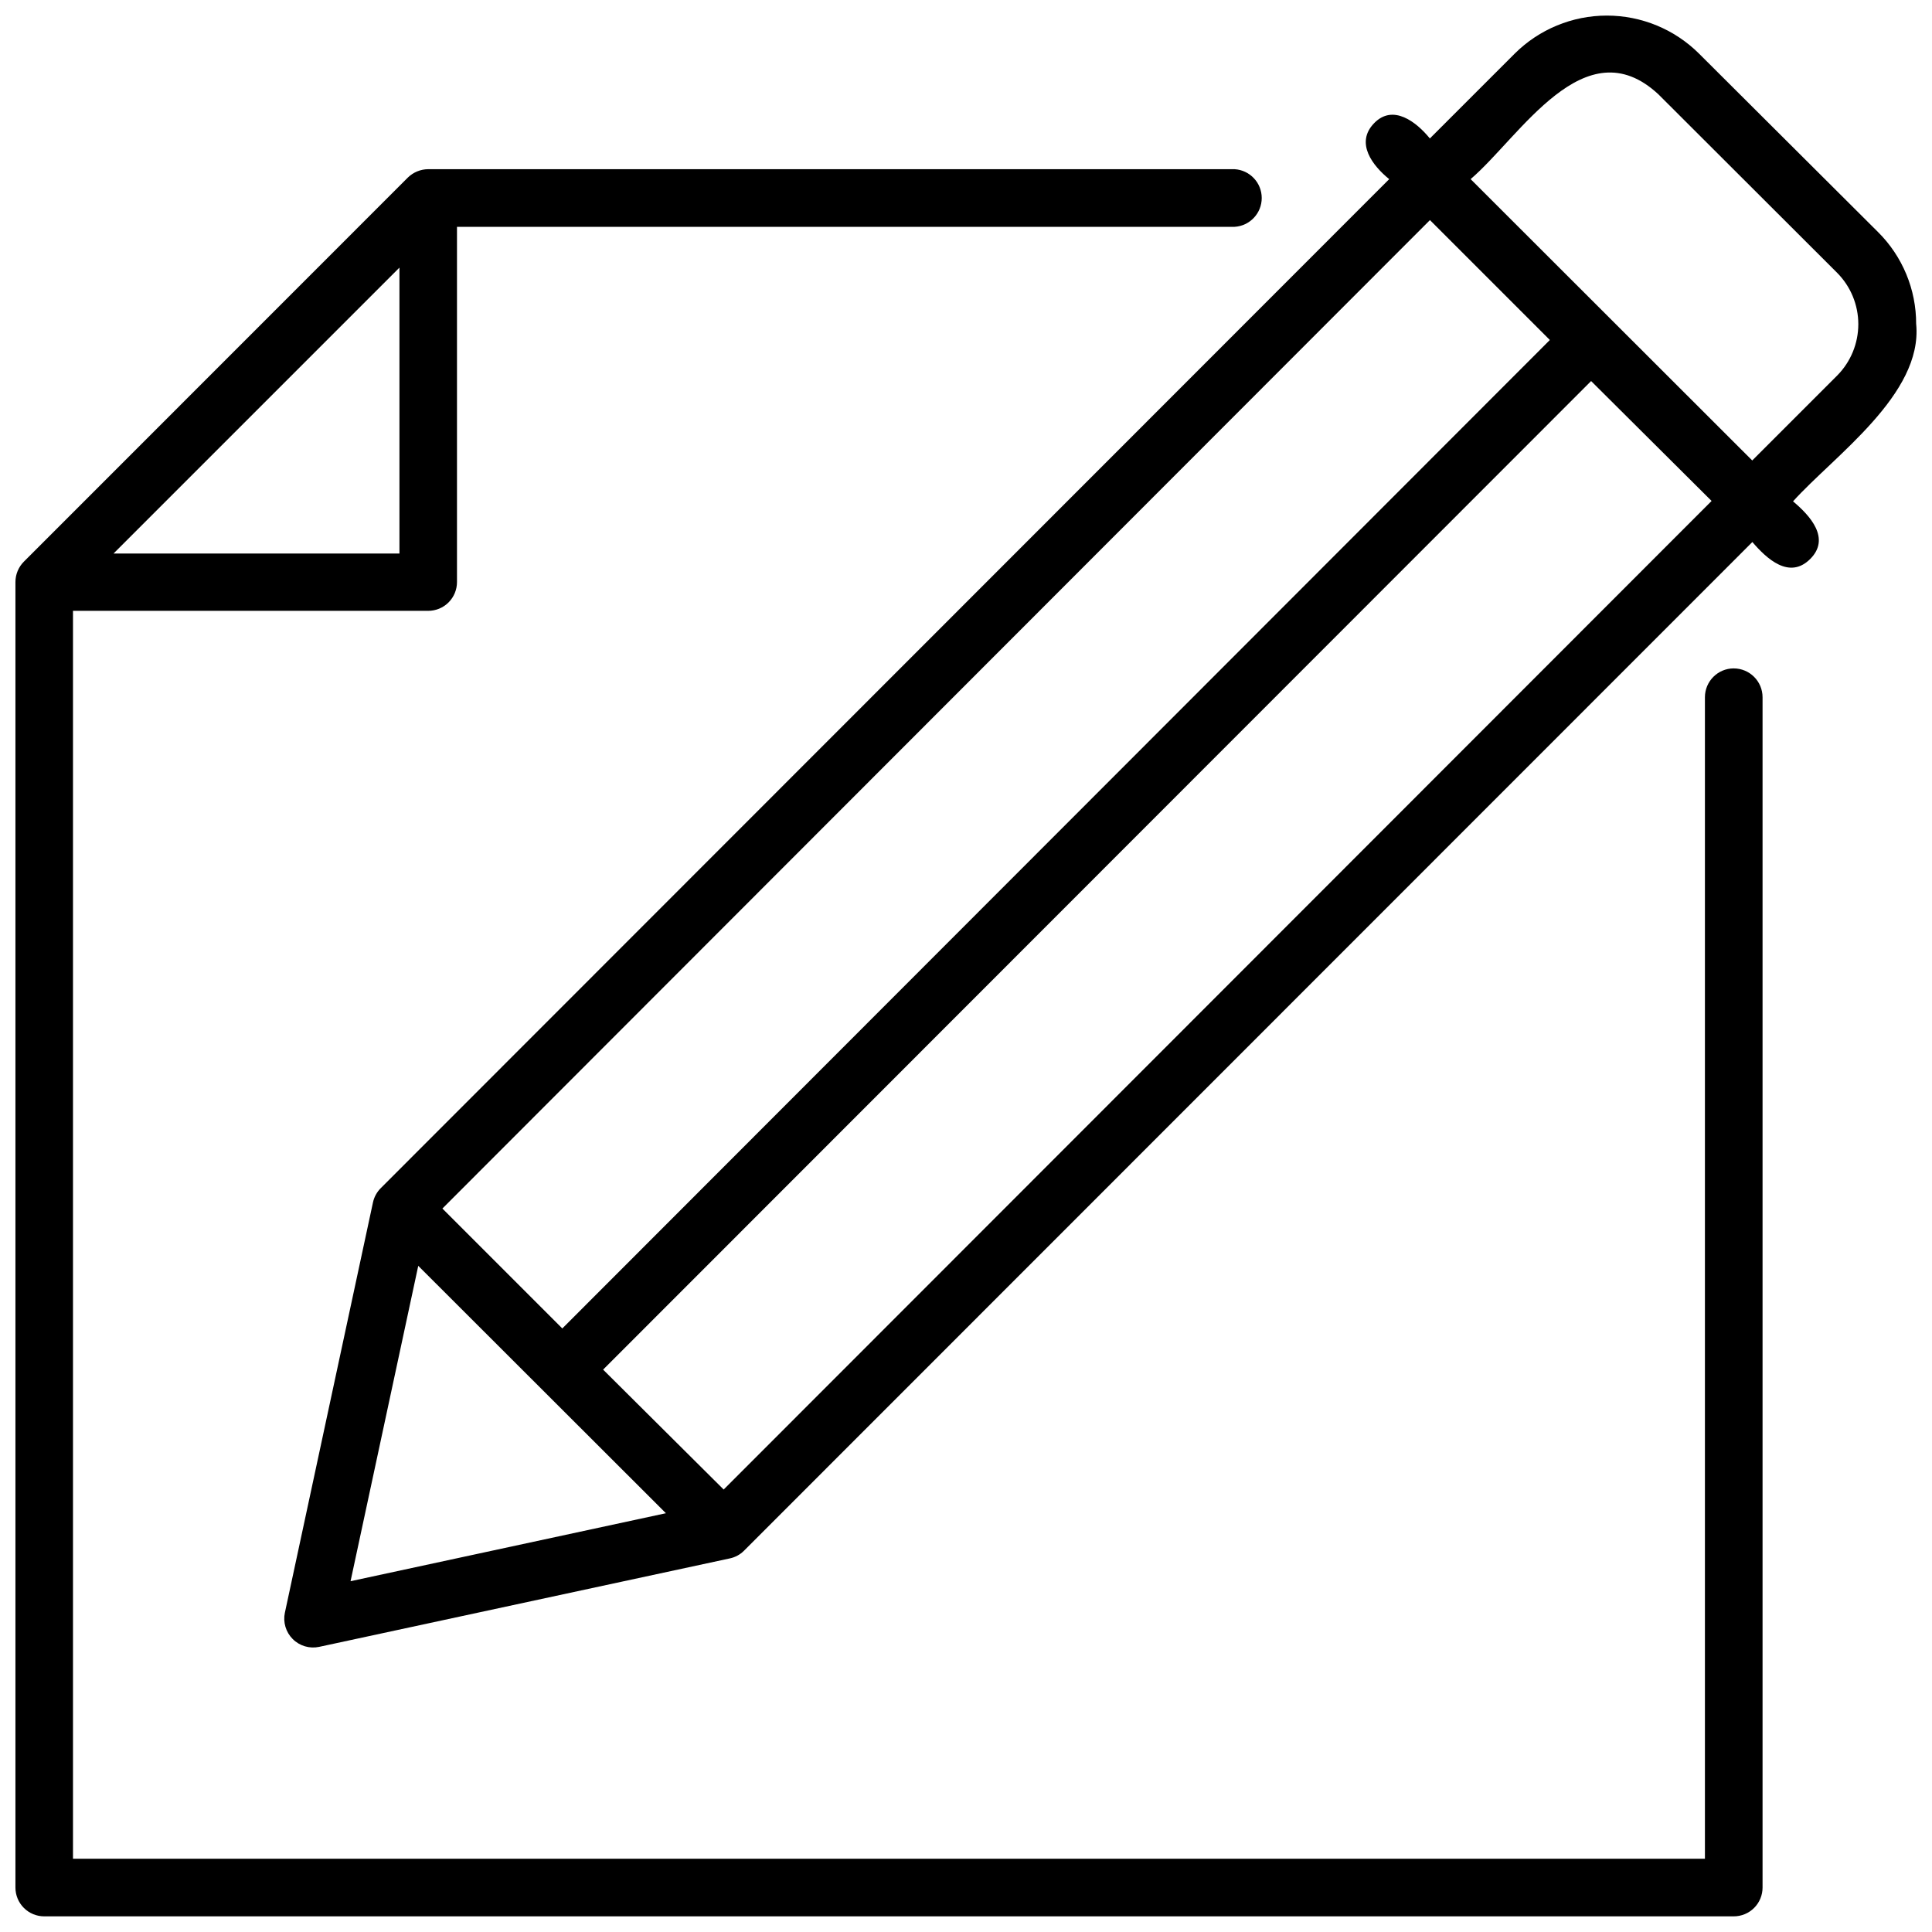 <?xml version="1.0" encoding="UTF-8"?>
<!-- Uploaded to: ICON Repo, www.iconrepo.com, Generator: ICON Repo Mixer Tools -->
<svg width="800px" height="800px" version="1.1" viewBox="144 144 512 512" xmlns="http://www.w3.org/2000/svg">
 <defs>
  <clipPath id="a">
   <path d="m148.09 148.09h503.81v503.81h-503.81z"/>
  </clipPath>
 </defs>
 <g clip-path="url(#a)">
  <path d="m651.8 229.9c0.035-9.18-3.621-17.988-10.145-24.445l-47.375-47.227c-6.492-6.469-15.281-10.098-24.445-10.098-9.16 0-17.949 3.629-24.441 10.098l-22.465 22.465c-3.543-4.352-9.777-9.266-14.812-4.008-5.035 5.254-0.316 11.27 4.035 14.789l-267.23 267.38c-1.043 1.035-1.766 2.352-2.078 3.785l-23.344 108.73-0.004 0.004c-0.535 2.531 0.246 5.16 2.078 6.992 1.828 1.832 4.461 2.609 6.992 2.074l108.83-23.441c1.438-0.301 2.754-1.012 3.789-2.055l267.21-267.3c3.789 4.426 9.777 9.996 15.301 4.523 5.523-5.477 0-11.512-4.523-15.301 10.855-12.055 34.398-28.332 32.637-46.961zm-128.85-27.574 31.777 31.777-261.71 261.95-31.777-31.777zm-286.05 360.71 17.941-83.578 65.633 65.562zm98.879-24.297-31.949-31.777 261.83-261.98 31.926 31.777zm295.12-295.25-22.539 22.539-74.629-74.559c13.078-11.172 30.238-40.652 49.77-22.465l47.371 47.305c3.582 3.613 5.594 8.496 5.598 13.586 0.004 5.086-1.996 9.973-5.57 13.594zm-27.453 77.641c-4.215 0.012-7.625 3.434-7.625 7.648v307.81h-432.48v-330.71h94.137c2.023 0 3.965-0.805 5.394-2.234 1.43-1.43 2.234-3.371 2.234-5.394v-94.137h206.05-0.004c4.051-0.23 7.219-3.582 7.219-7.641 0-4.055-3.168-7.41-7.219-7.637h-213.67c-2.019 0.012-3.957 0.809-5.402 2.223l-101.74 101.77c-1.441 1.438-2.25 3.391-2.25 5.426v345.97c0 2.023 0.805 3.965 2.234 5.394s3.371 2.234 5.391 2.234h447.73c2.027 0.004 3.973-0.797 5.41-2.227 1.434-1.43 2.242-3.375 2.242-5.402v-315.44c0-4.227-3.426-7.648-7.652-7.648zm-353.59-106.21v75.777h-75.777z"/>
 </g>
</svg>
